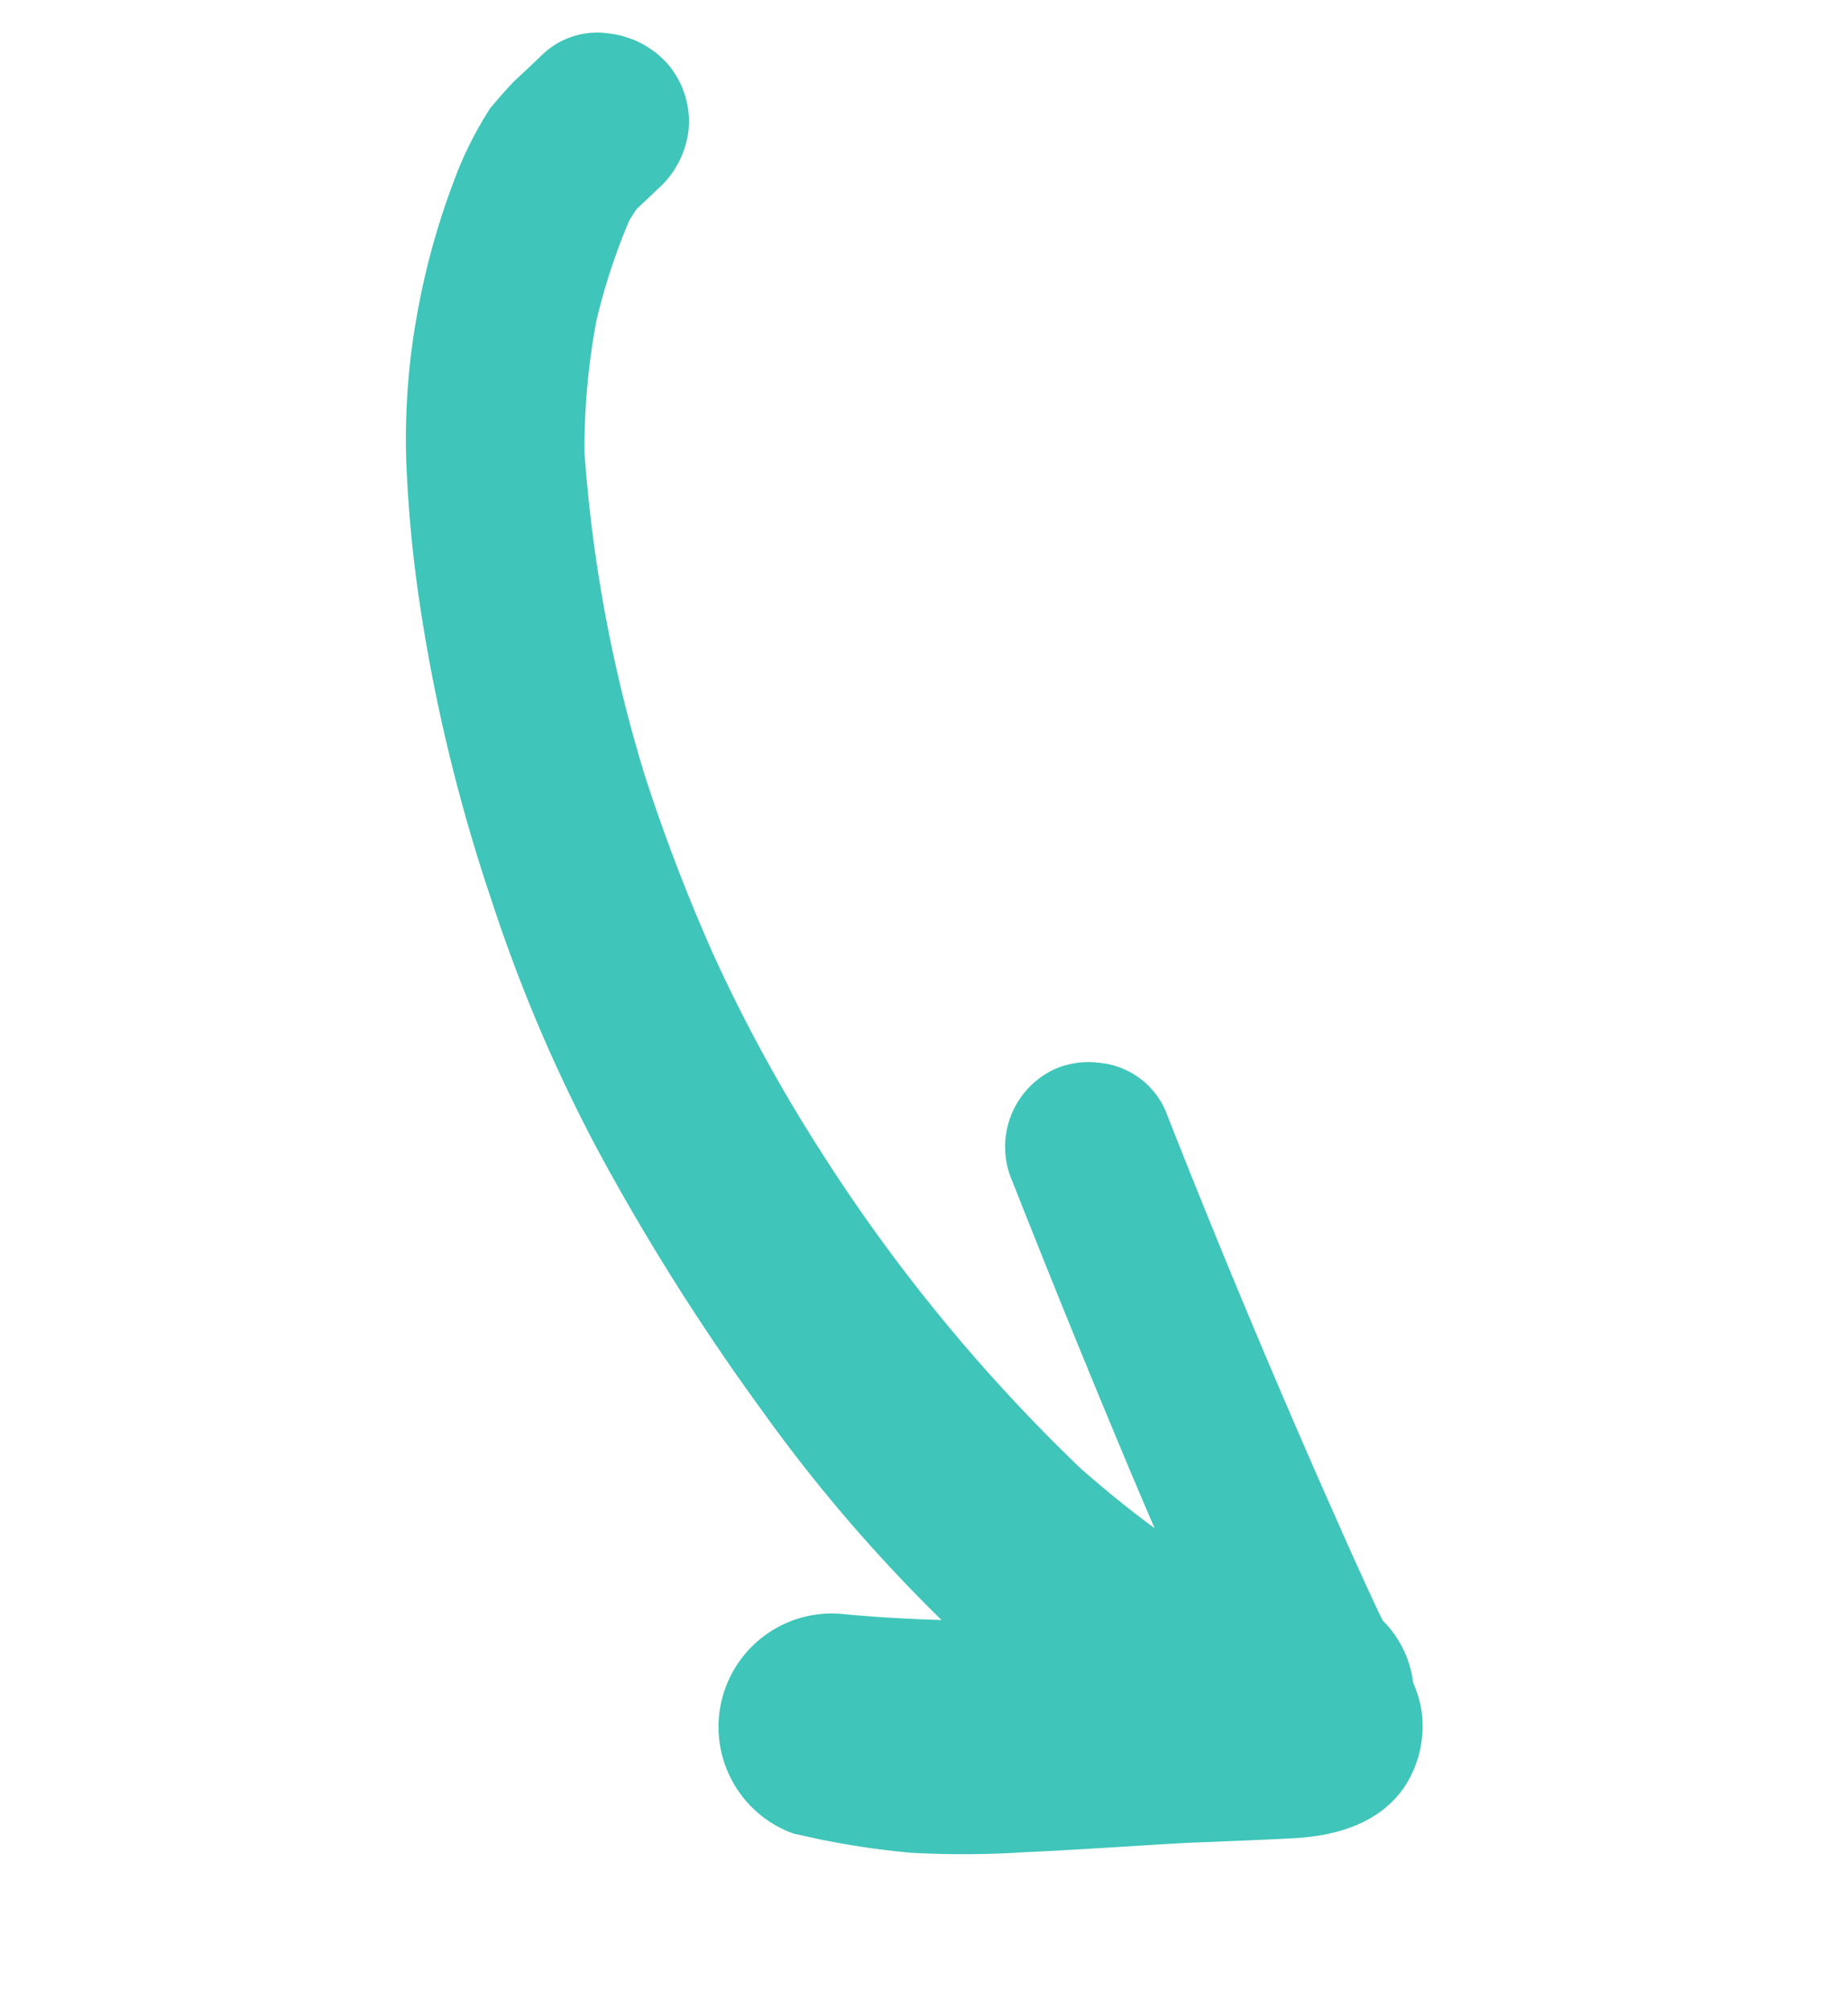 <svg xmlns="http://www.w3.org/2000/svg" xmlns:xlink="http://www.w3.org/1999/xlink" width="111.448" height="121.169" viewBox="0 0 111.448 121.169">
  <defs>
    <clipPath id="clip-path">
      <rect id="Rectangle_101" data-name="Rectangle 101" width="84.733" height="99.874" fill="#3fc5b9"/>
    </clipPath>
  </defs>
  <g id="Group_282" data-name="Group 282" transform="matrix(0.951, 0.309, -0.309, 0.951, 30.863, 0)">
    <g id="Group_125" data-name="Group 125" transform="translate(0 0)" clip-path="url(#clip-path)">
      <path id="Path_1978" data-name="Path 1978" d="M.109,10.486a22.973,22.973,0,0,1,.67-3.878q.4-1,.864-1.981c.4-.712.788-1.42,1.169-2.138A4.783,4.783,0,0,1,6.178.112a5.584,5.584,0,0,1,3.994.671,5.351,5.351,0,0,1,2.38,3.328,5.6,5.6,0,0,1-.673,4.036c-.265.5-.54,1-.815,1.5-.085.272-.156.544-.218.821a37.485,37.485,0,0,0-.021,6.29,41.146,41.146,0,0,0,1.787,7.858,87.552,87.552,0,0,0,9.41,17.288,109.221,109.221,0,0,0,7.264,9,95.183,95.183,0,0,0,9.628,9.134A103.285,103.285,0,0,0,59.975,73.584c1.759.76,3.547,1.454,5.368,2.054q-1.22-1.387-2.427-2.78Q56.744,65.7,50.721,58.4a5.165,5.165,0,0,1,.3-7.186,5.113,5.113,0,0,1,2.465-1.226A4.844,4.844,0,0,1,58.2,51.511q7.912,9.613,16.216,18.9c1.886,2.1,3.768,4.216,5.718,6.262a6.373,6.373,0,0,1,2.918,3.008,7.19,7.19,0,0,1,.952,1.353,6.684,6.684,0,0,1,.487,4.793c-.766,2.582-3.048,4.094-5.41,5-1.959.752-3.924,1.476-5.891,2.2-3.068,1.183-6.112,2.428-9.191,3.582a58.506,58.506,0,0,1-6.551,2.17,49.319,49.319,0,0,1-5.379.922l-1.739.176a6.793,6.793,0,0,1-3.417-1.032,6.837,6.837,0,0,1,2.072-12.46c1.973-.43,3.917-.949,5.847-1.512A94.878,94.878,0,0,1,40.618,76.2,137.822,137.822,0,0,1,26.346,64.324,94.13,94.13,0,0,1,15.543,51.9a103.683,103.683,0,0,1-9.513-15.45,78.695,78.695,0,0,1-3.44-7.906A41.865,41.865,0,0,1,.41,19.655a44.955,44.955,0,0,1-.3-9.169" transform="translate(0 0)" fill="#3fc5b9"/>
    </g>
  </g>
</svg>

